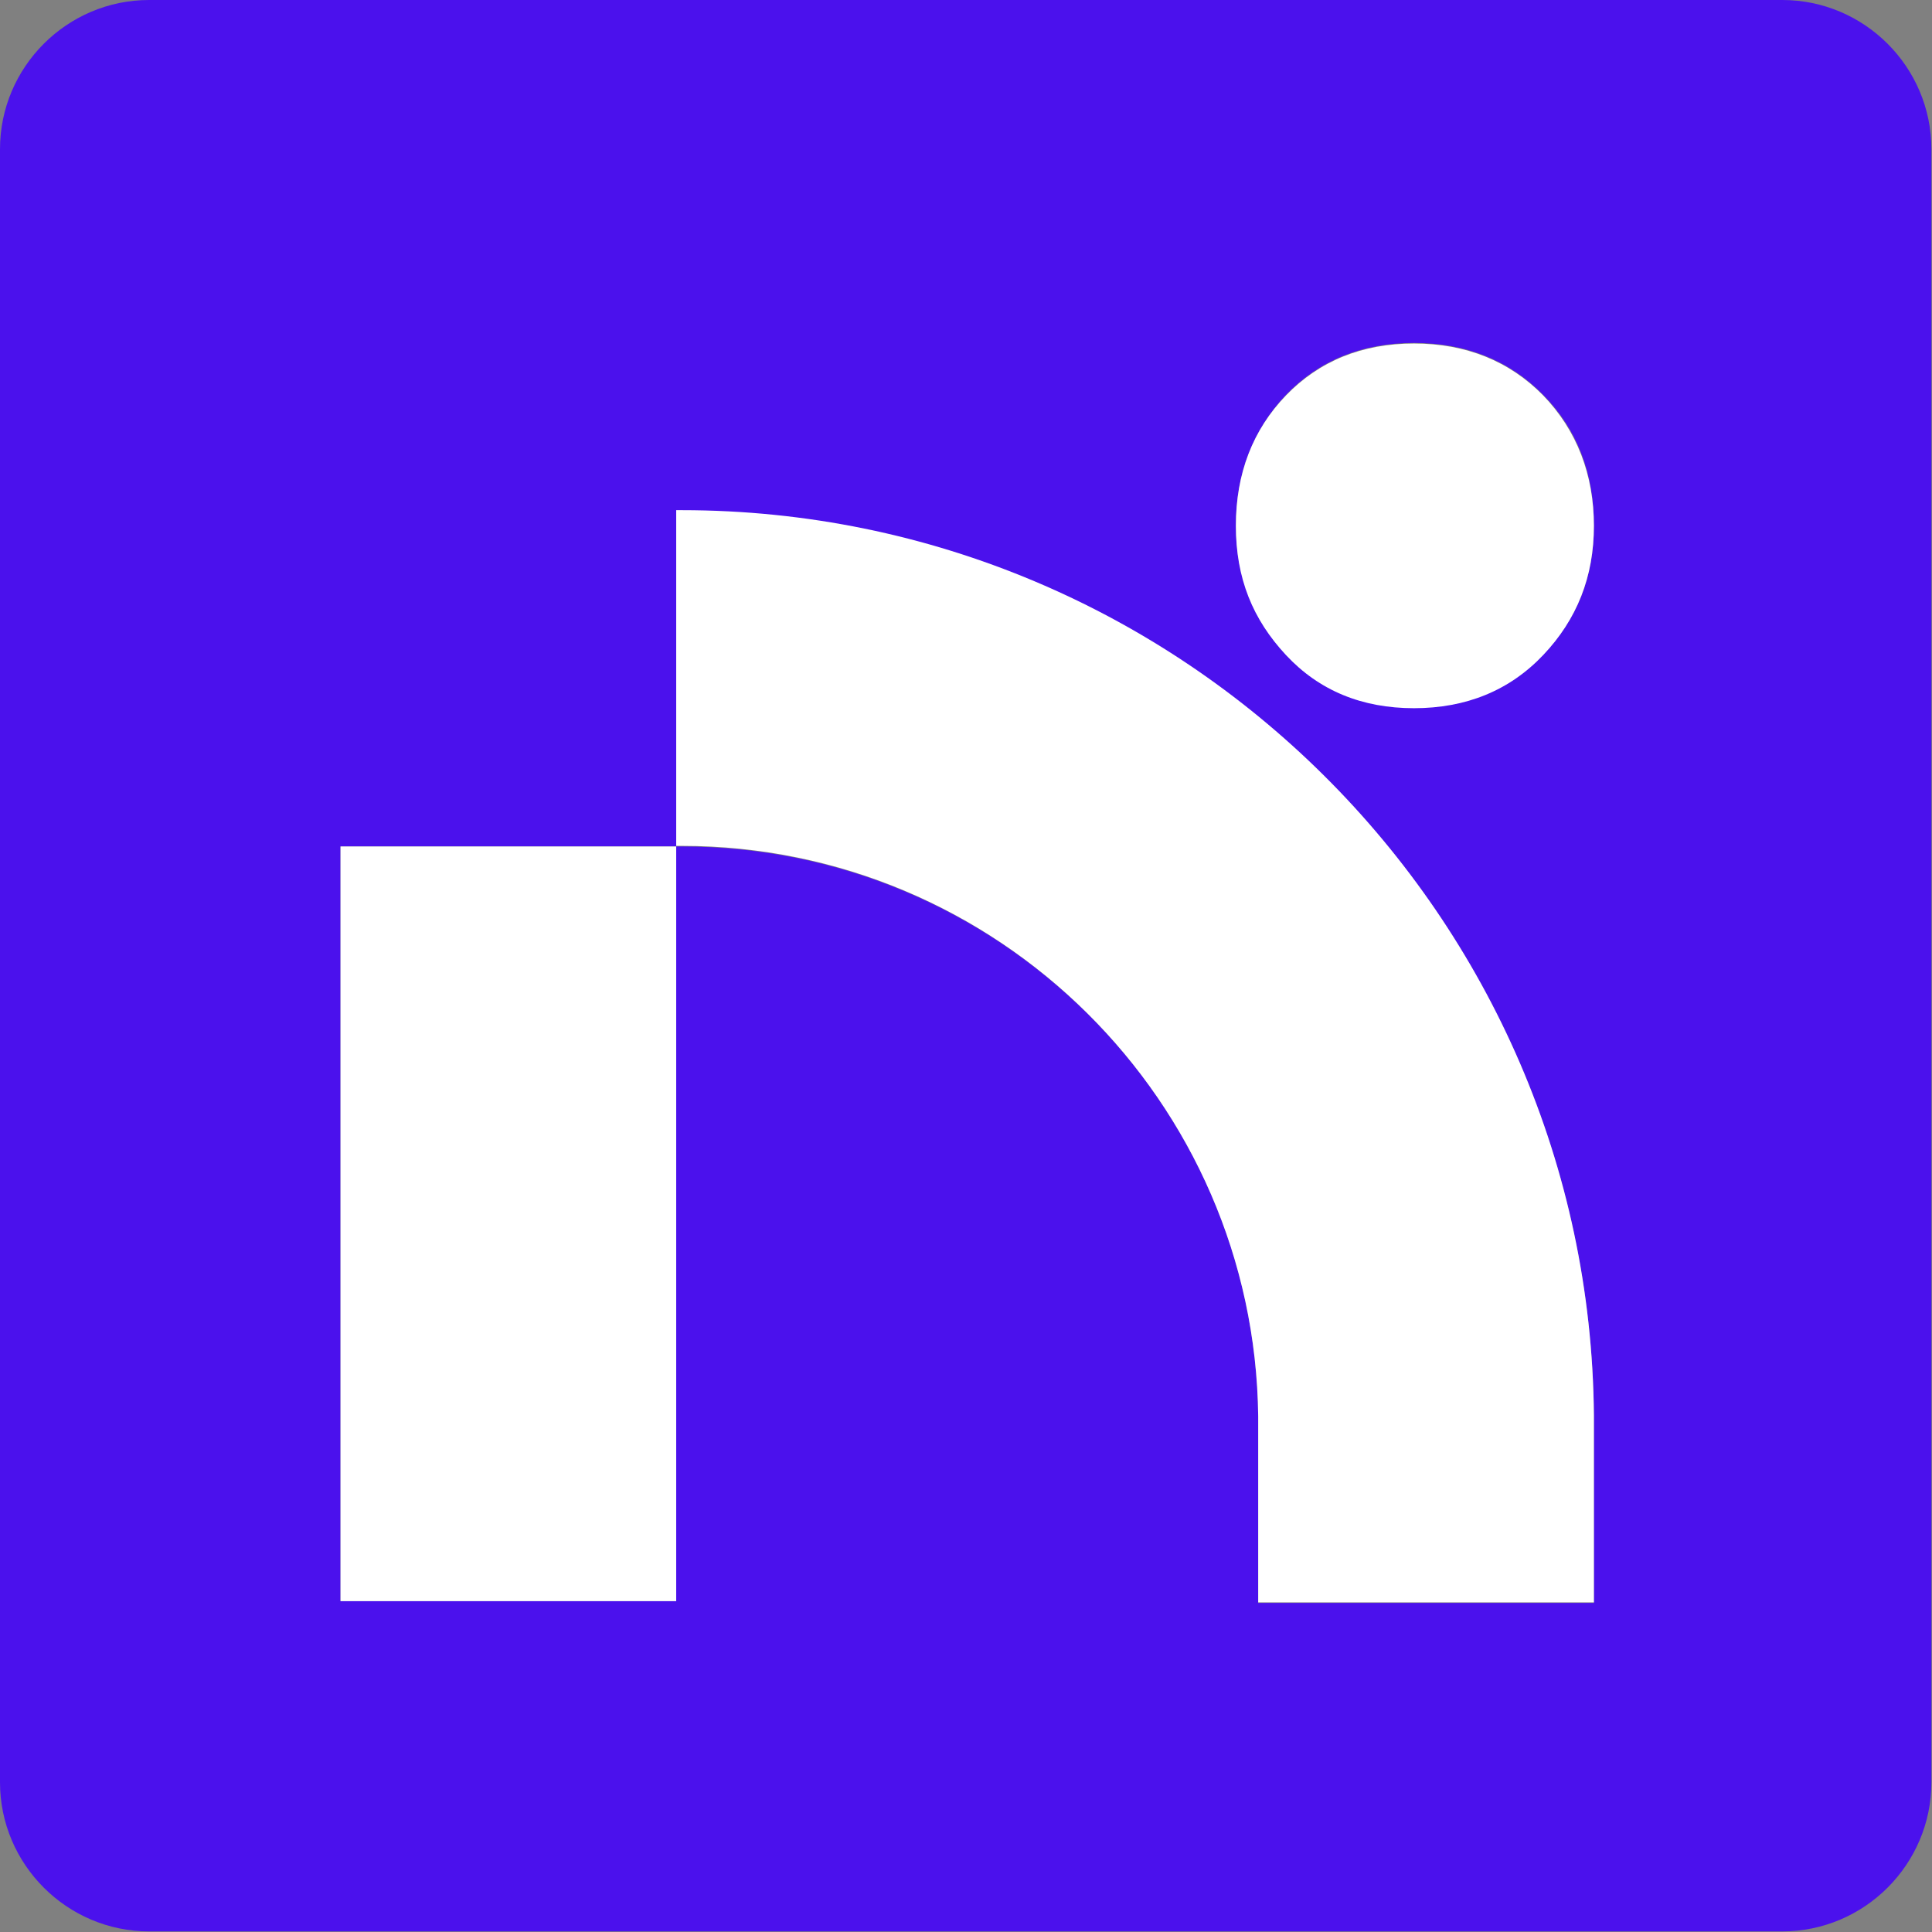 <?xml version="1.0" encoding="UTF-8"?><svg id="Layer_2" xmlns="http://www.w3.org/2000/svg" viewBox="0 0 32 32"><rect x="0" y="0" width="32" height="32" fill="#808080" stroke="none"/><defs><style>.cls-1{fill:#4b11ed;}.cls-2{fill:#fff;}</style></defs><g id="Layer_1-2"><path class="cls-1" d="M29.53,0H2.47C1.11,0,0,1.11,0,2.47v27.05c0,1.36,1.11,2.47,2.47,2.47h27.05c1.36,0,2.47-1.11,2.47-2.47V2.47c0-1.36-1.11-2.47-2.47-2.47ZM11.2,26.52h-5.56s0-12.5,0-12.5h5.56v12.5ZM26.4,23.47v3.08h-5.56v-3.08c-.05-5.22-4.31-9.45-9.55-9.45-.03,0-.06,0-.09,0v-5.56s.06,0,.09,0c8.29,0,15.04,6.71,15.11,14.99h0v.02s0,0,0,0h0ZM25.56,10.84c-.56.59-1.28.88-2.14.88s-1.57-.29-2.12-.88c-.55-.59-.83-1.3-.83-2.14s.28-1.58.83-2.16c.55-.57,1.26-.86,2.12-.86s1.58.29,2.14.86c.56.57.84,1.29.84,2.16s-.28,1.55-.84,2.14Z"/><rect class="cls-2" x="5.64" y="14.02" width="5.56" height="12.5"/><path class="cls-2" d="M26.4,23.44h0c-.07-8.27-6.82-14.99-15.11-14.99-.03,0-.06,0-.09,0v5.56s.06,0,.09,0c5.23,0,9.49,4.23,9.55,9.45v3.08h5.56v-3.08h0s0,0,0,0v-.02Z"/><path class="cls-2" d="M23.42,5.69c-.86,0-1.57.29-2.12.86-.55.57-.83,1.29-.83,2.16s.28,1.55.83,2.14c.55.59,1.26.88,2.12.88s1.58-.29,2.14-.88c.56-.59.84-1.3.84-2.14s-.28-1.58-.84-2.16c-.56-.57-1.28-.86-2.14-.86Z"/></g></svg>
